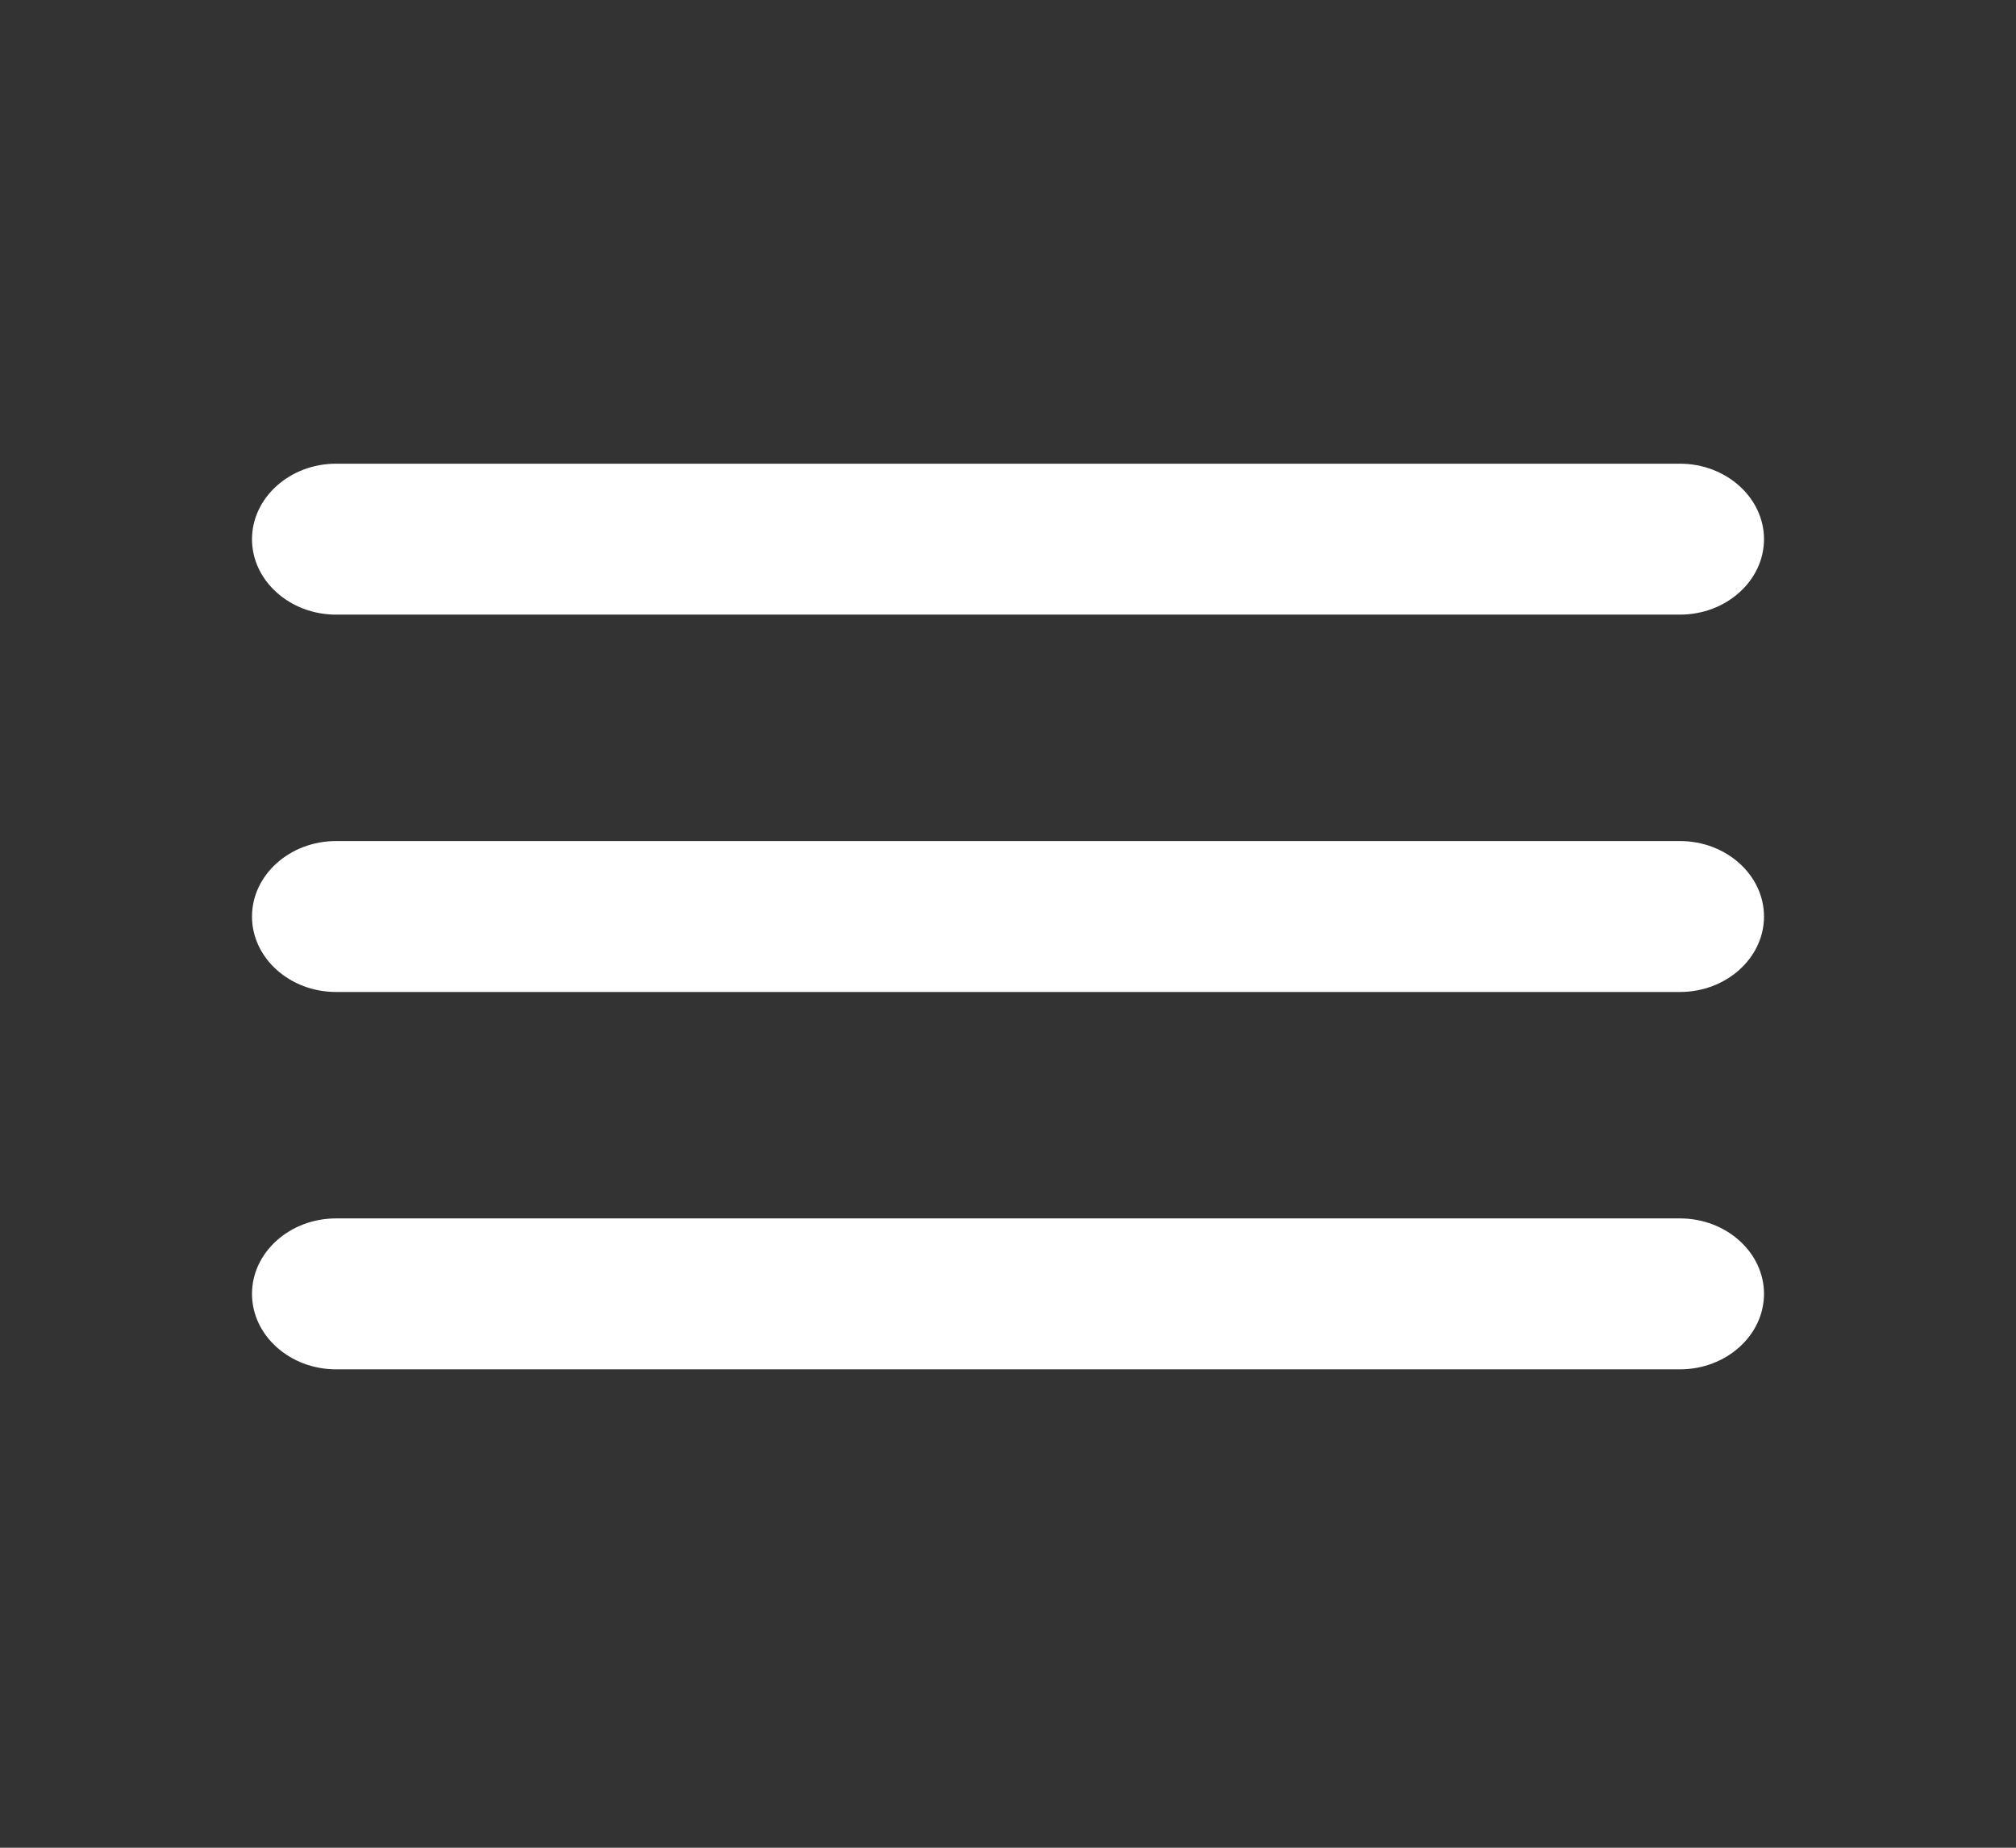 <svg width="24" height="22" viewBox="0 0 24 22" fill="none" xmlns="http://www.w3.org/2000/svg">
<rect x="0" y="0" width="24" height="22" fill="#333333" stroke="none"/>
<path d="M4 16.304H20C20.55 16.304 21 15.9 21 15.405C21 14.911 20.55 14.507 20 14.507H4C3.45 14.507 3 14.911 3 15.405C3 15.9 3.45 16.304 4 16.304ZM4 11.811H20C20.55 11.811 21 11.407 21 10.913C21 10.418 20.55 10.014 20 10.014H4C3.45 10.014 3 10.418 3 10.913C3 11.407 3.45 11.811 4 11.811ZM3 6.42C3 6.914 3.45 7.318 4 7.318H20C20.55 7.318 21 6.914 21 6.42C21 5.926 20.55 5.521 20 5.521H4C3.45 5.521 3 5.926 3 6.42Z" fill="white"/>
</svg>